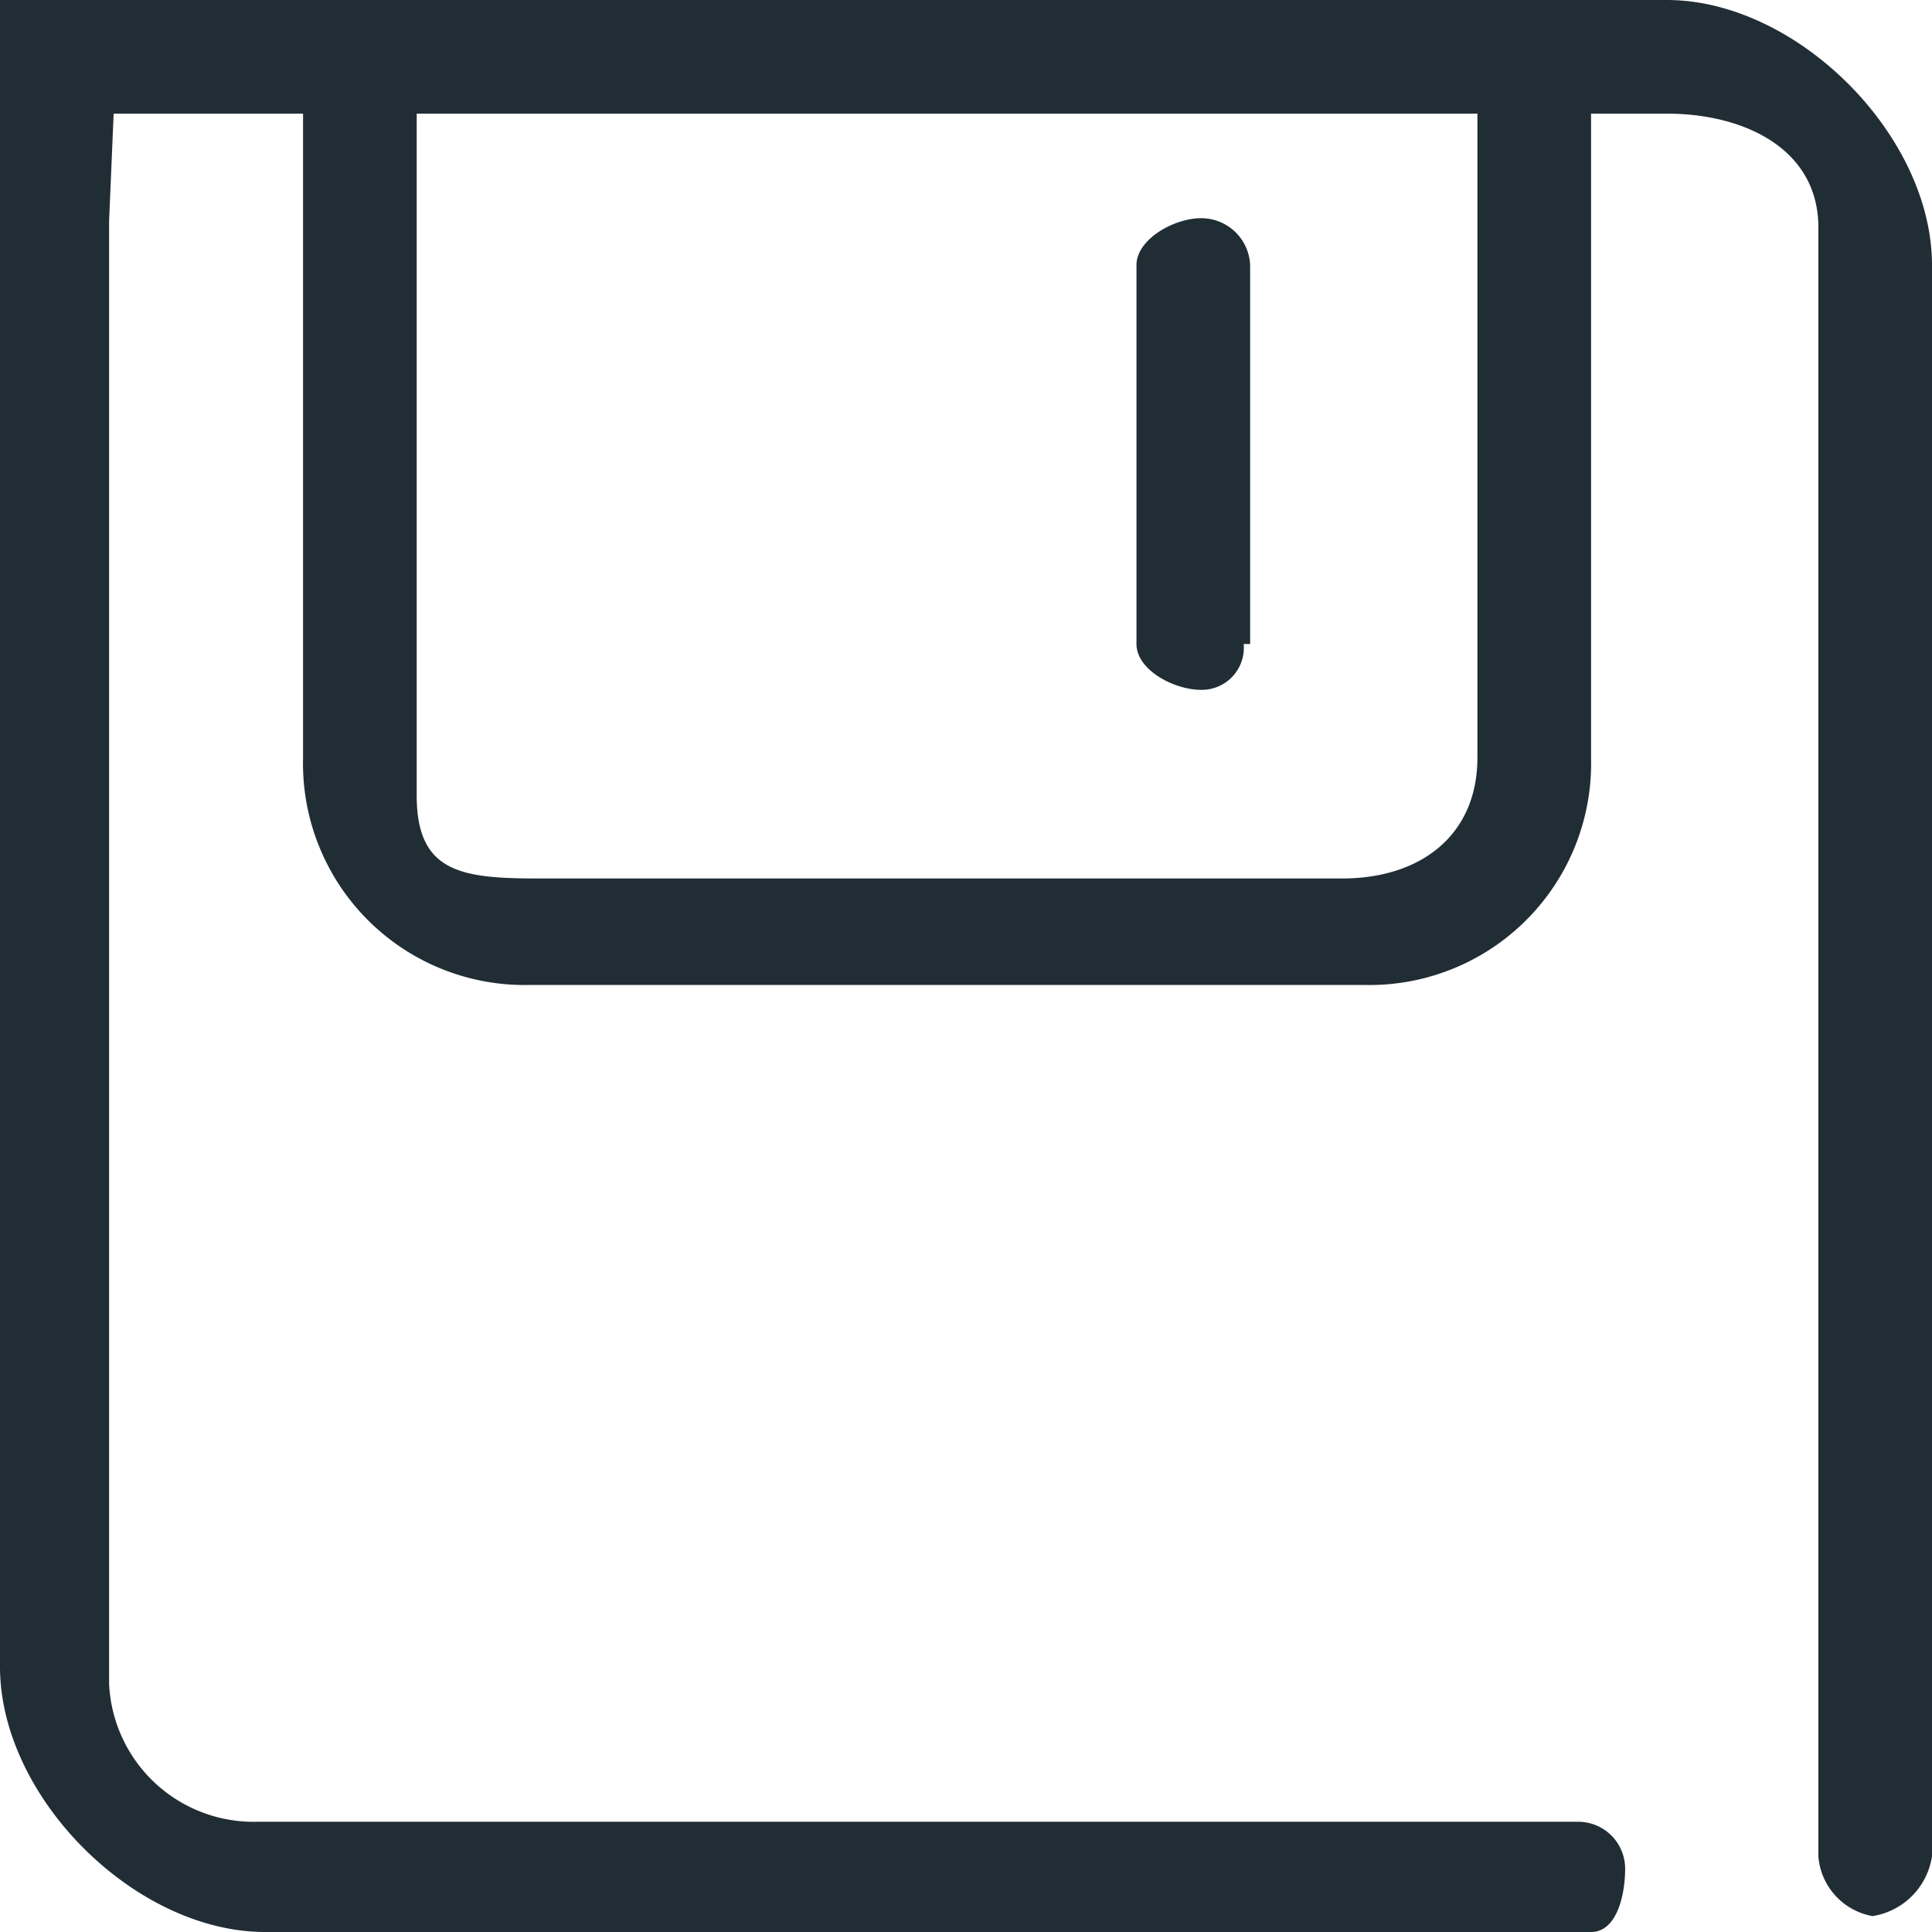 <svg xmlns="http://www.w3.org/2000/svg" viewBox="0 0 51 51"><defs><style>.cls-1{fill:#212d35;fill-rule:evenodd;}</style></defs><title>保存</title><g id="图层_2" data-name="图层 2"><g id="图层_1-2" data-name="图层 1"><path class="cls-1" d="M33,17V7a1.29,1.29,0,0,0-1.3-1.24C31,5.76,30,6.31,30,7V17c0,.69,1,1.21,1.7,1.21A1.11,1.11,0,0,0,32.83,17h0ZM32,2h7V20c0,2.06-1.51,3.19-3.57,3.19H14.27C12.21,23.19,11,23.06,11,21V2C11,1.31,10,.78,9.29.78A1.26,1.26,0,0,0,8,2V20a5.85,5.85,0,0,0,6,6H36a5.85,5.85,0,0,0,6-6V1L40.41.78H31.7A1.24,1.24,0,0,0,30.45,2c0,.69.86,0,1.55,0V2Z"/><path class="cls-1" d="M41.66,48.09H6.8a3.82,3.82,0,0,1-3.92-3.64V5.83L3,3H44c2.06,0,4,.94,4,3V49a1.74,1.74,0,0,0,1.43,1.58A1.88,1.88,0,0,0,51,49V7c0-3.44-3.57-7-7-7H0V44c0,3.44,3.56,7,7,7H42c.69,0,.9-1,.9-1.67a1.24,1.24,0,0,0-1.24-1.24Z"/></g></g></svg>